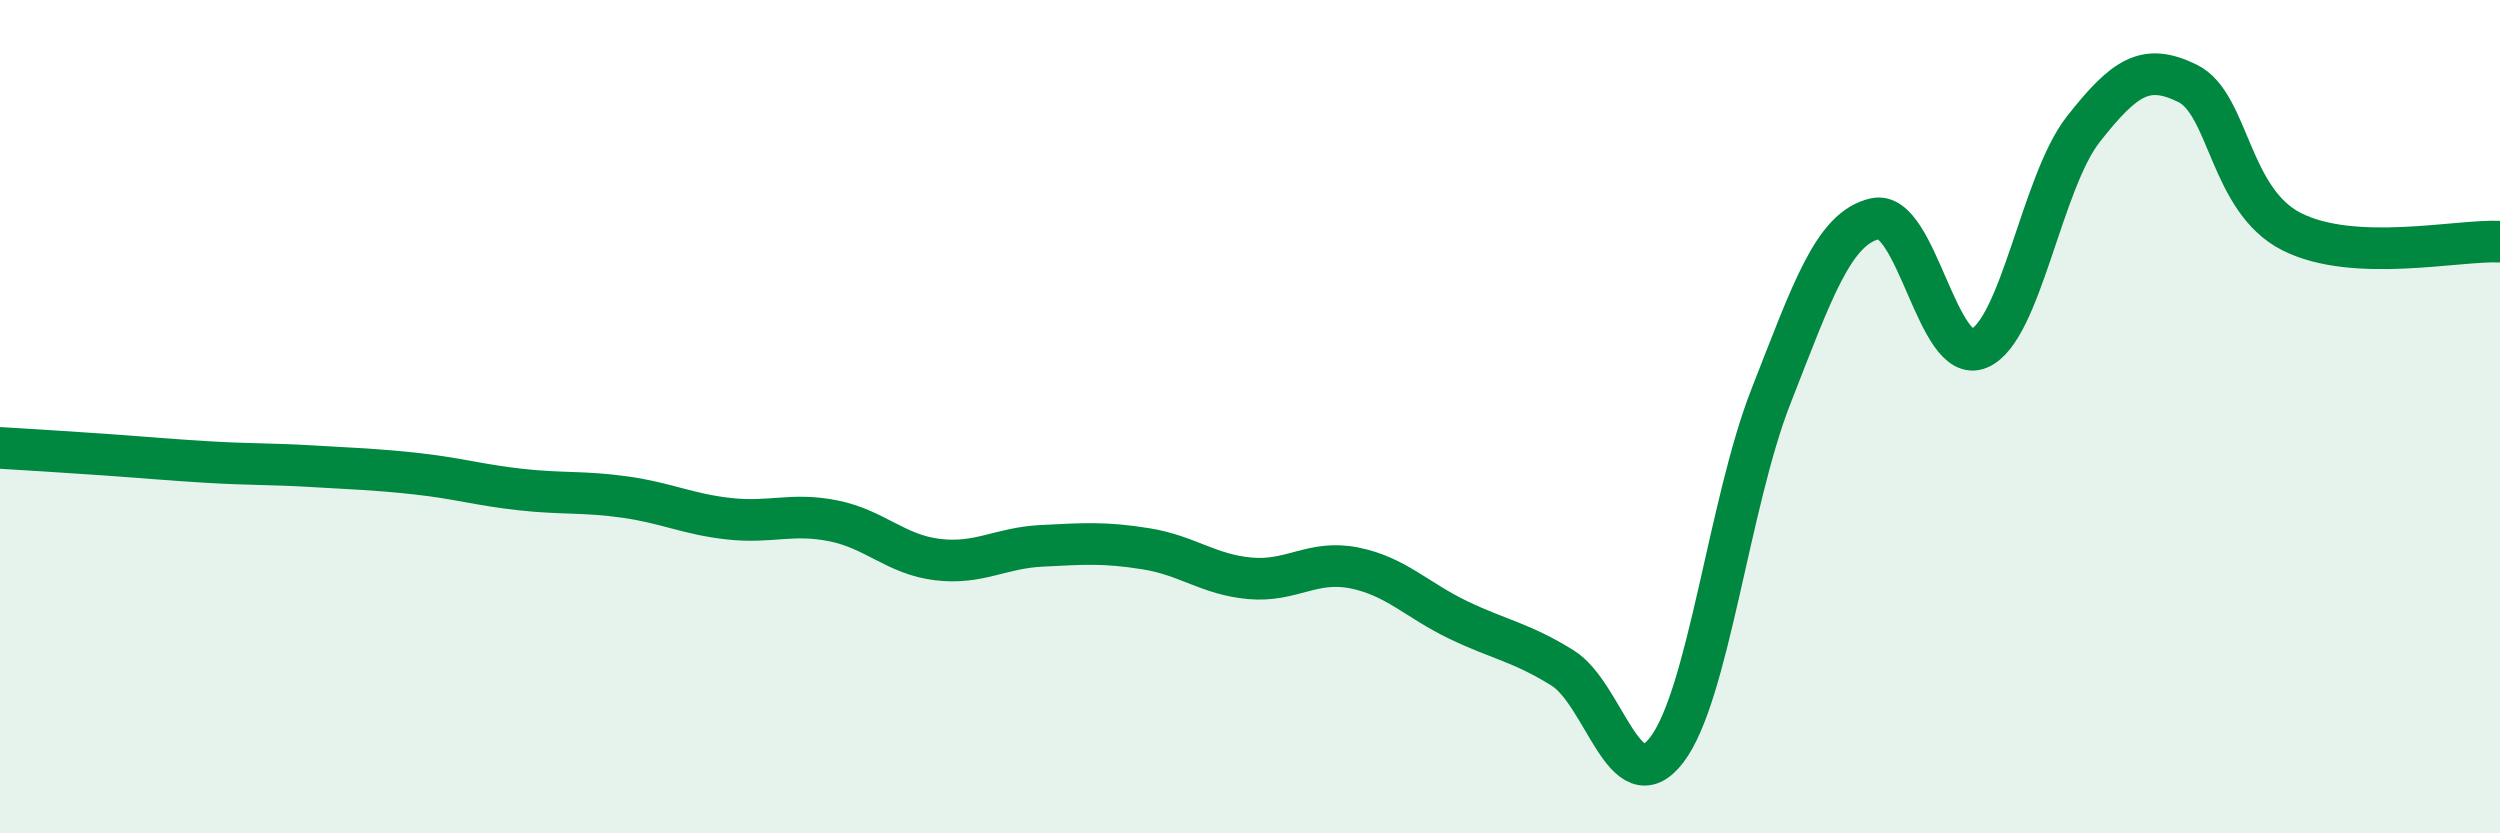
    <svg width="60" height="20" viewBox="0 0 60 20" xmlns="http://www.w3.org/2000/svg">
      <path
        d="M 0,10.75 C 0.5,10.78 1.5,10.84 2.5,10.91 C 3.5,10.98 4,11.03 5,11.09 C 6,11.15 6.5,11.13 7.5,11.19 C 8.5,11.25 9,11.26 10,11.37 C 11,11.48 11.5,11.64 12.5,11.75 C 13.5,11.86 14,11.79 15,11.93 C 16,12.07 16.5,12.34 17.5,12.45 C 18.5,12.56 19,12.3 20,12.5 C 21,12.7 21.5,13.31 22.5,13.43 C 23.5,13.55 24,13.15 25,13.1 C 26,13.05 26.5,13.01 27.5,13.17 C 28.5,13.33 29,13.79 30,13.88 C 31,13.97 31.5,13.43 32.5,13.63 C 33.5,13.83 34,14.4 35,14.88 C 36,15.36 36.5,15.41 37.5,16.03 C 38.5,16.65 39,19.3 40,18 C 41,16.7 41.5,12.07 42.5,9.52 C 43.5,6.97 44,5.48 45,5.25 C 46,5.02 46.5,8.79 47.5,8.36 C 48.5,7.93 49,4.37 50,3.1 C 51,1.83 51.5,1.51 52.5,2 C 53.5,2.49 53.5,4.8 55,5.56 C 56.5,6.32 59,5.75 60,5.8L60 20L0 20Z"
        fill="#008740"
        opacity="0.1"
        stroke-linecap="round"
        stroke-linejoin="round"
      />
      <path
        d="M 0,10.75 C 0.5,10.78 1.5,10.84 2.5,10.91 C 3.5,10.98 4,11.03 5,11.09 C 6,11.15 6.5,11.13 7.5,11.19 C 8.5,11.25 9,11.26 10,11.37 C 11,11.48 11.5,11.64 12.5,11.75 C 13.5,11.86 14,11.79 15,11.93 C 16,12.07 16.5,12.34 17.5,12.45 C 18.5,12.56 19,12.3 20,12.5 C 21,12.7 21.5,13.31 22.5,13.43 C 23.5,13.55 24,13.15 25,13.1 C 26,13.05 26.5,13.01 27.5,13.17 C 28.5,13.33 29,13.79 30,13.88 C 31,13.97 31.5,13.43 32.5,13.63 C 33.5,13.83 34,14.4 35,14.88 C 36,15.36 36.5,15.41 37.5,16.03 C 38.5,16.65 39,19.3 40,18 C 41,16.7 41.5,12.07 42.5,9.52 C 43.5,6.97 44,5.48 45,5.25 C 46,5.02 46.5,8.79 47.5,8.36 C 48.5,7.93 49,4.37 50,3.1 C 51,1.83 51.5,1.51 52.5,2 C 53.5,2.49 53.5,4.8 55,5.56 C 56.5,6.32 59,5.75 60,5.8"
        stroke="#008740"
        stroke-width="1"
        fill="none"
        stroke-linecap="round"
        stroke-linejoin="round"
      />
    </svg>
  